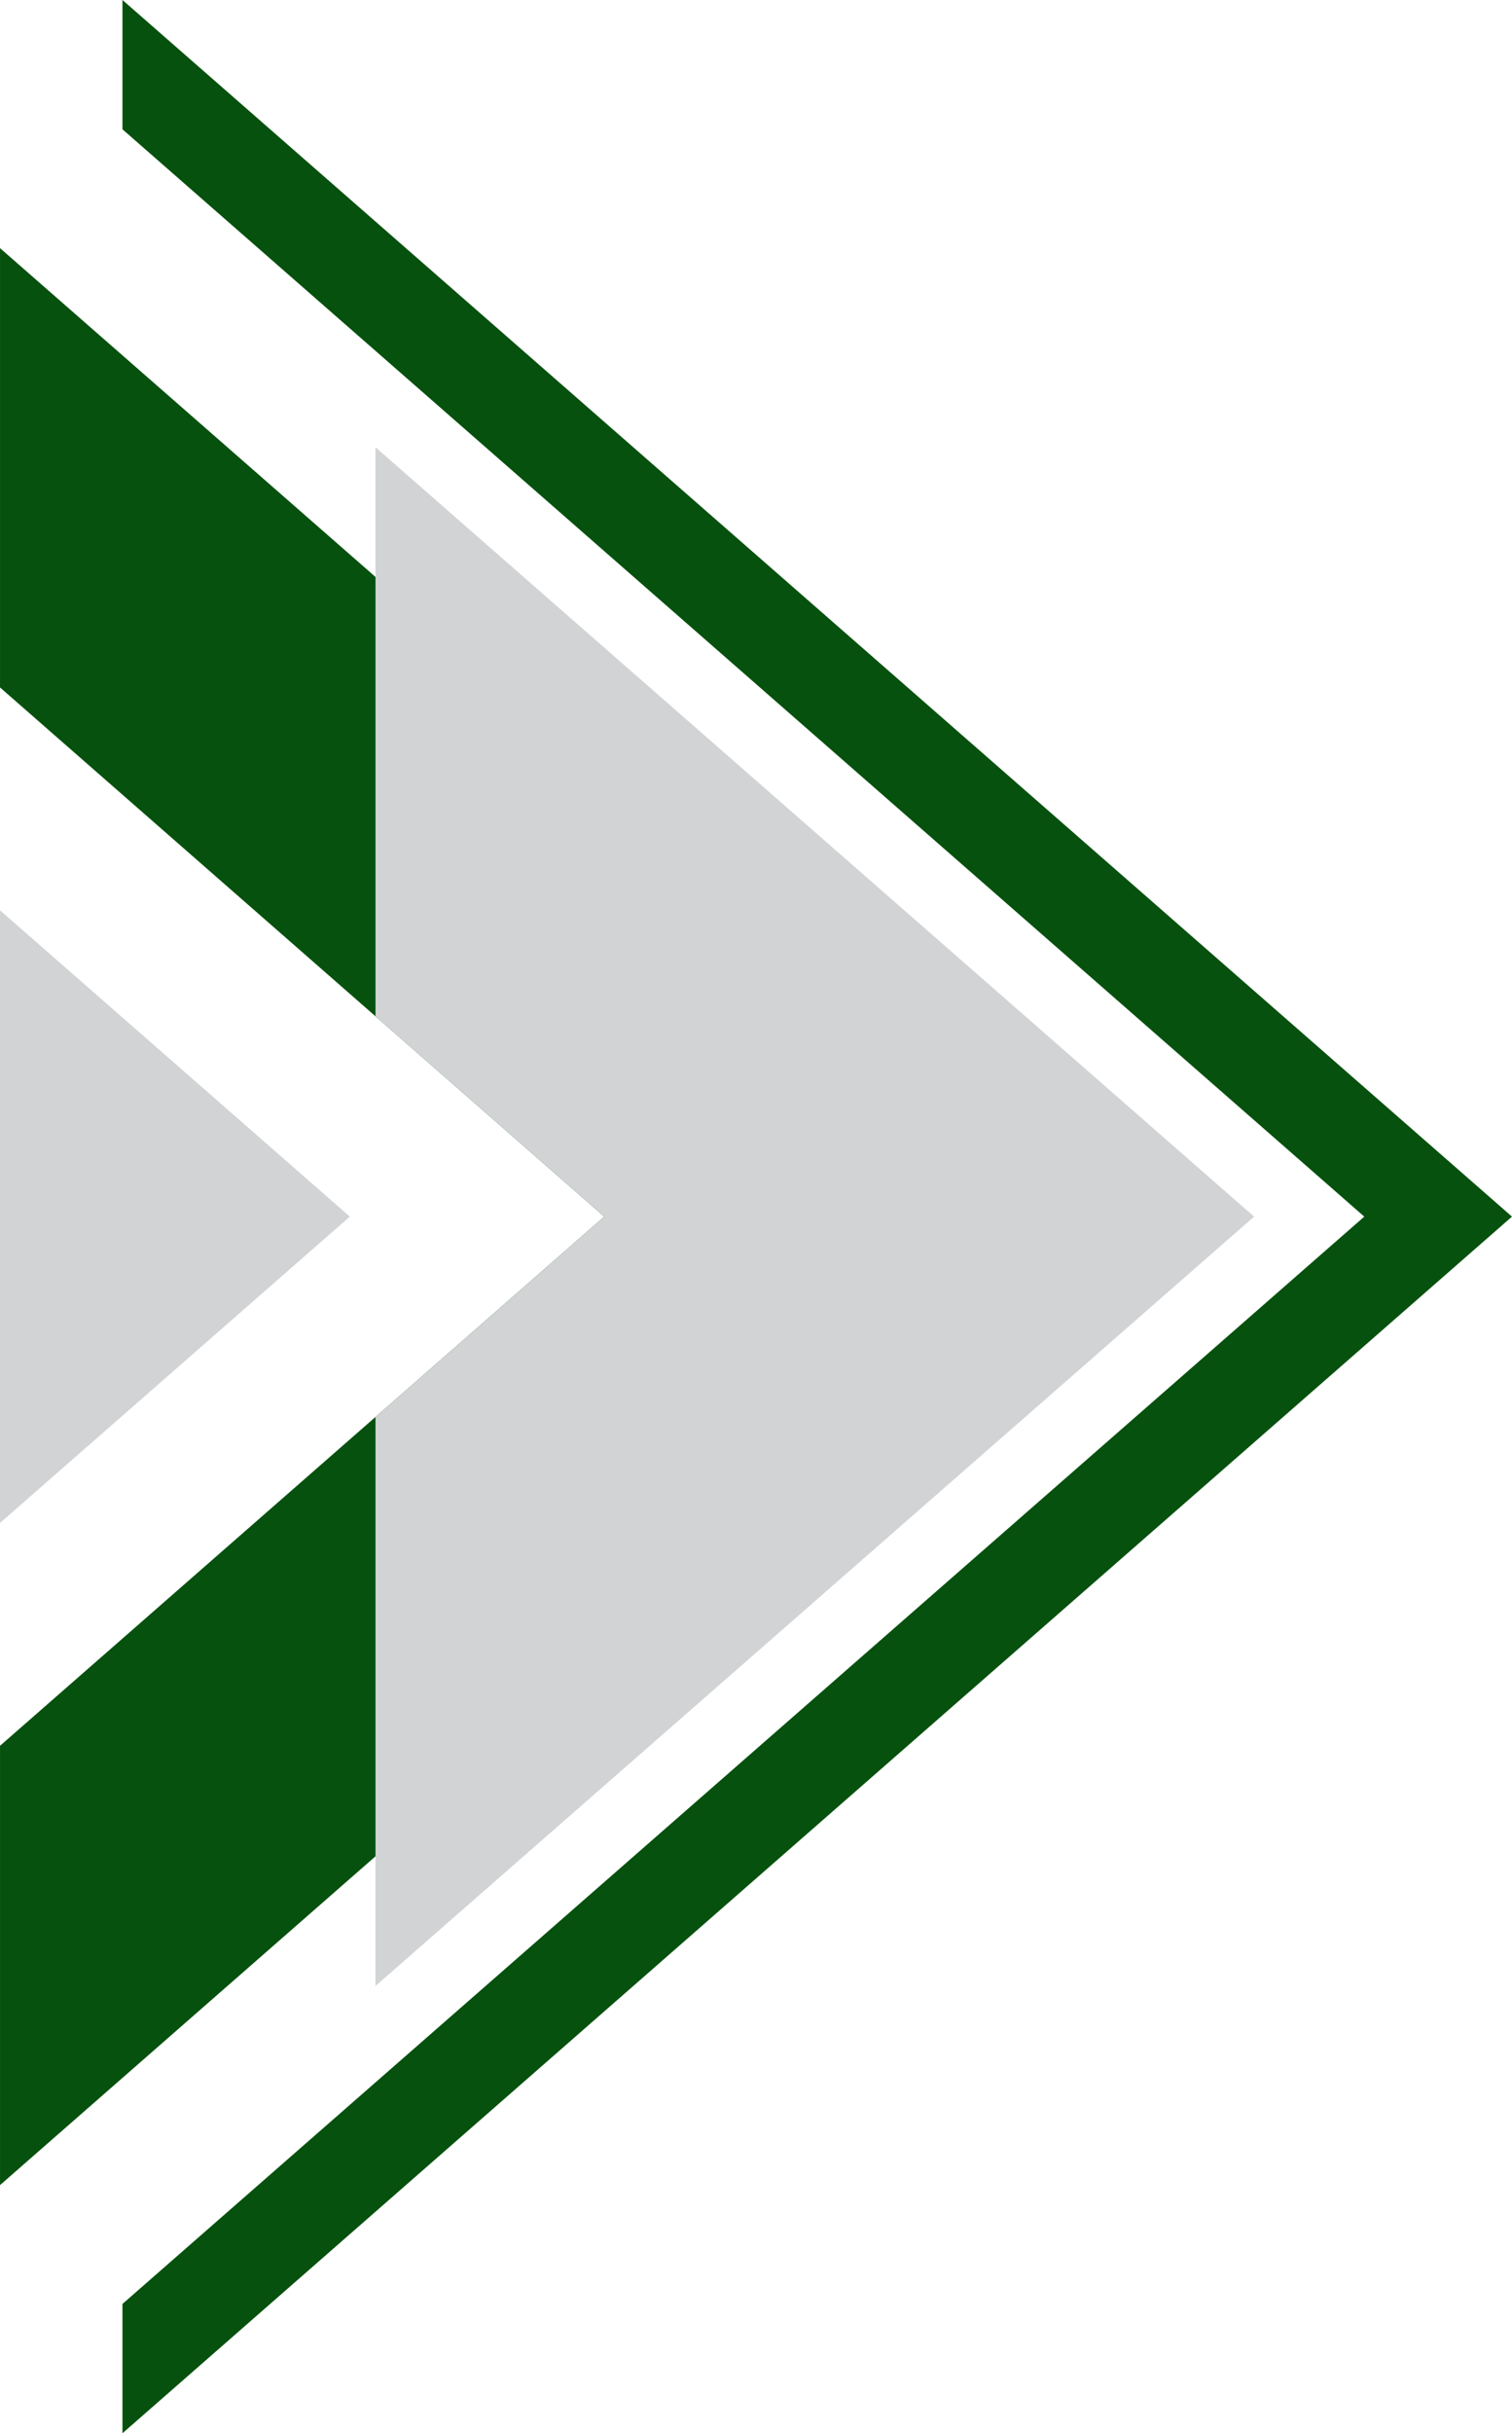 <?xml version="1.0" encoding="UTF-8" standalone="no"?><svg xmlns="http://www.w3.org/2000/svg" xmlns:xlink="http://www.w3.org/1999/xlink" fill="#000000" height="3009.2" preserveAspectRatio="xMidYMid meet" version="1" viewBox="214.4 145.4 1871.2 3009.2" width="1871.2" zoomAndPan="magnify"><g><g id="change1_1"><path d="M2085.58 1650L365.95 3154.62 365.95 2994.68 1902.79 1650 365.95 305.32 365.95 145.38z" fill="#06510e"/></g><g id="change1_2"><path d="M1583.15 1650L214.42 2847.73 214.42 2304.42 962.16 1650 214.42 995.58 214.42 452.27z" fill="#06510e"/></g><g id="change2_1"><path d="M214.42 2028.8L647.34 1650 214.42 1271.2z" fill="#d1d3d4"/></g><g id="change2_2"><path d="M1766.42 1650L679.09 2601.45 679.09 1897.72 962.16 1650 679.09 1402.28 679.09 698.55z" fill="#d1d3d4"/></g></g></svg>